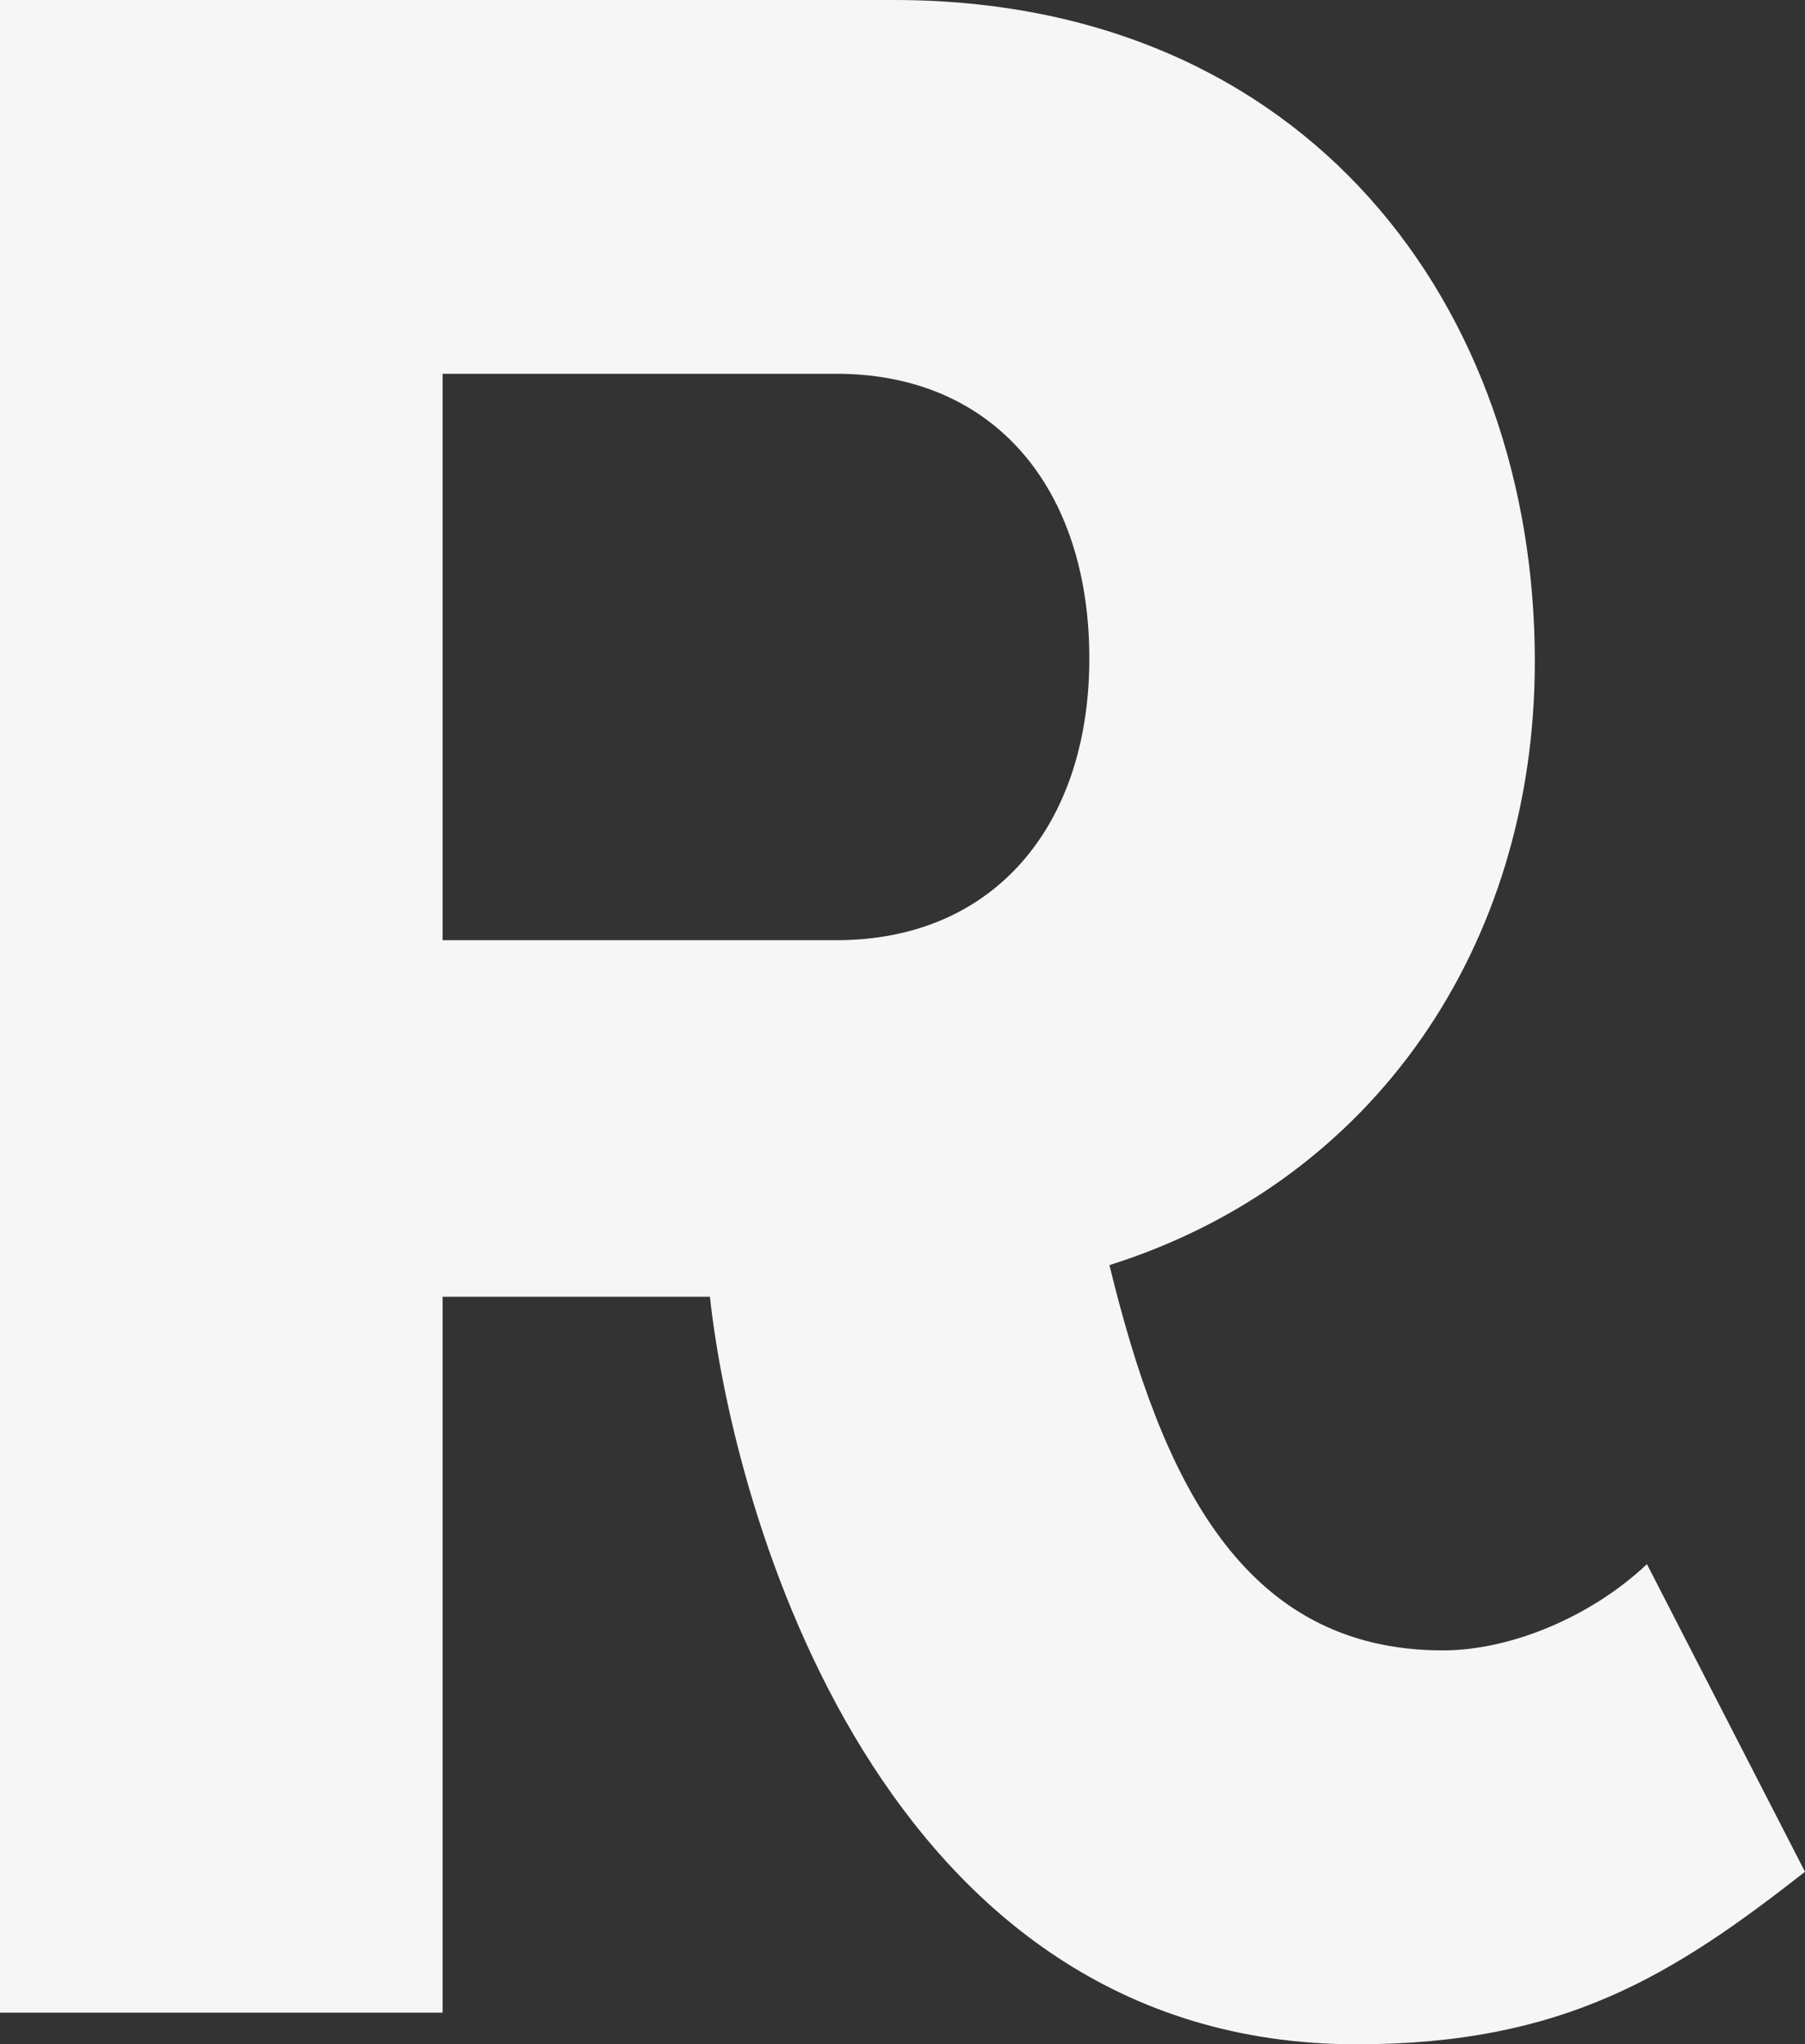 <?xml version="1.0" encoding="utf-8"?>
<!-- Generator: Adobe Illustrator 27.6.1, SVG Export Plug-In . SVG Version: 6.00 Build 0)  -->
<svg version="1.1" id="Layer_1" xmlns="http://www.w3.org/2000/svg" xmlns:xlink="http://www.w3.org/1999/xlink" x="0px" y="0px"
	 width="411.593px" height="465.992px" viewBox="0 0 411.593 465.992" style="enable-background:new 0 0 411.593 465.992;"
	 xml:space="preserve">
<rect x="0" y="0" width="411.593" height="465.992" fill="#333333" stroke="none"/>
<style type="text/css">
	.st0{fill:#f6f6f6;}
</style>
<path class="st0" d="M248.398,150.087c0,38.013-21.629,64.23-57.676,64.23h-89.79V85.202h89.79
	C226.769,85.202,248.398,111.418,248.398,150.087 M252.986,288.377c60.297-19.007,97-72.75,97-137.635
	C349.986,70.128,298.209,0,203.83,0H0v458.782h100.932V295.587h60.953c5.243,48.5,38.668,170.405,147.466,170.405
	c47.188,0,72.094-15.73,102.242-39.324l-36.047-70.128c-12.453,11.796-30.804,19.661-46.533,19.661
	C283.134,376.201,264.783,336.877,252.986,288.377"/>
</svg>
